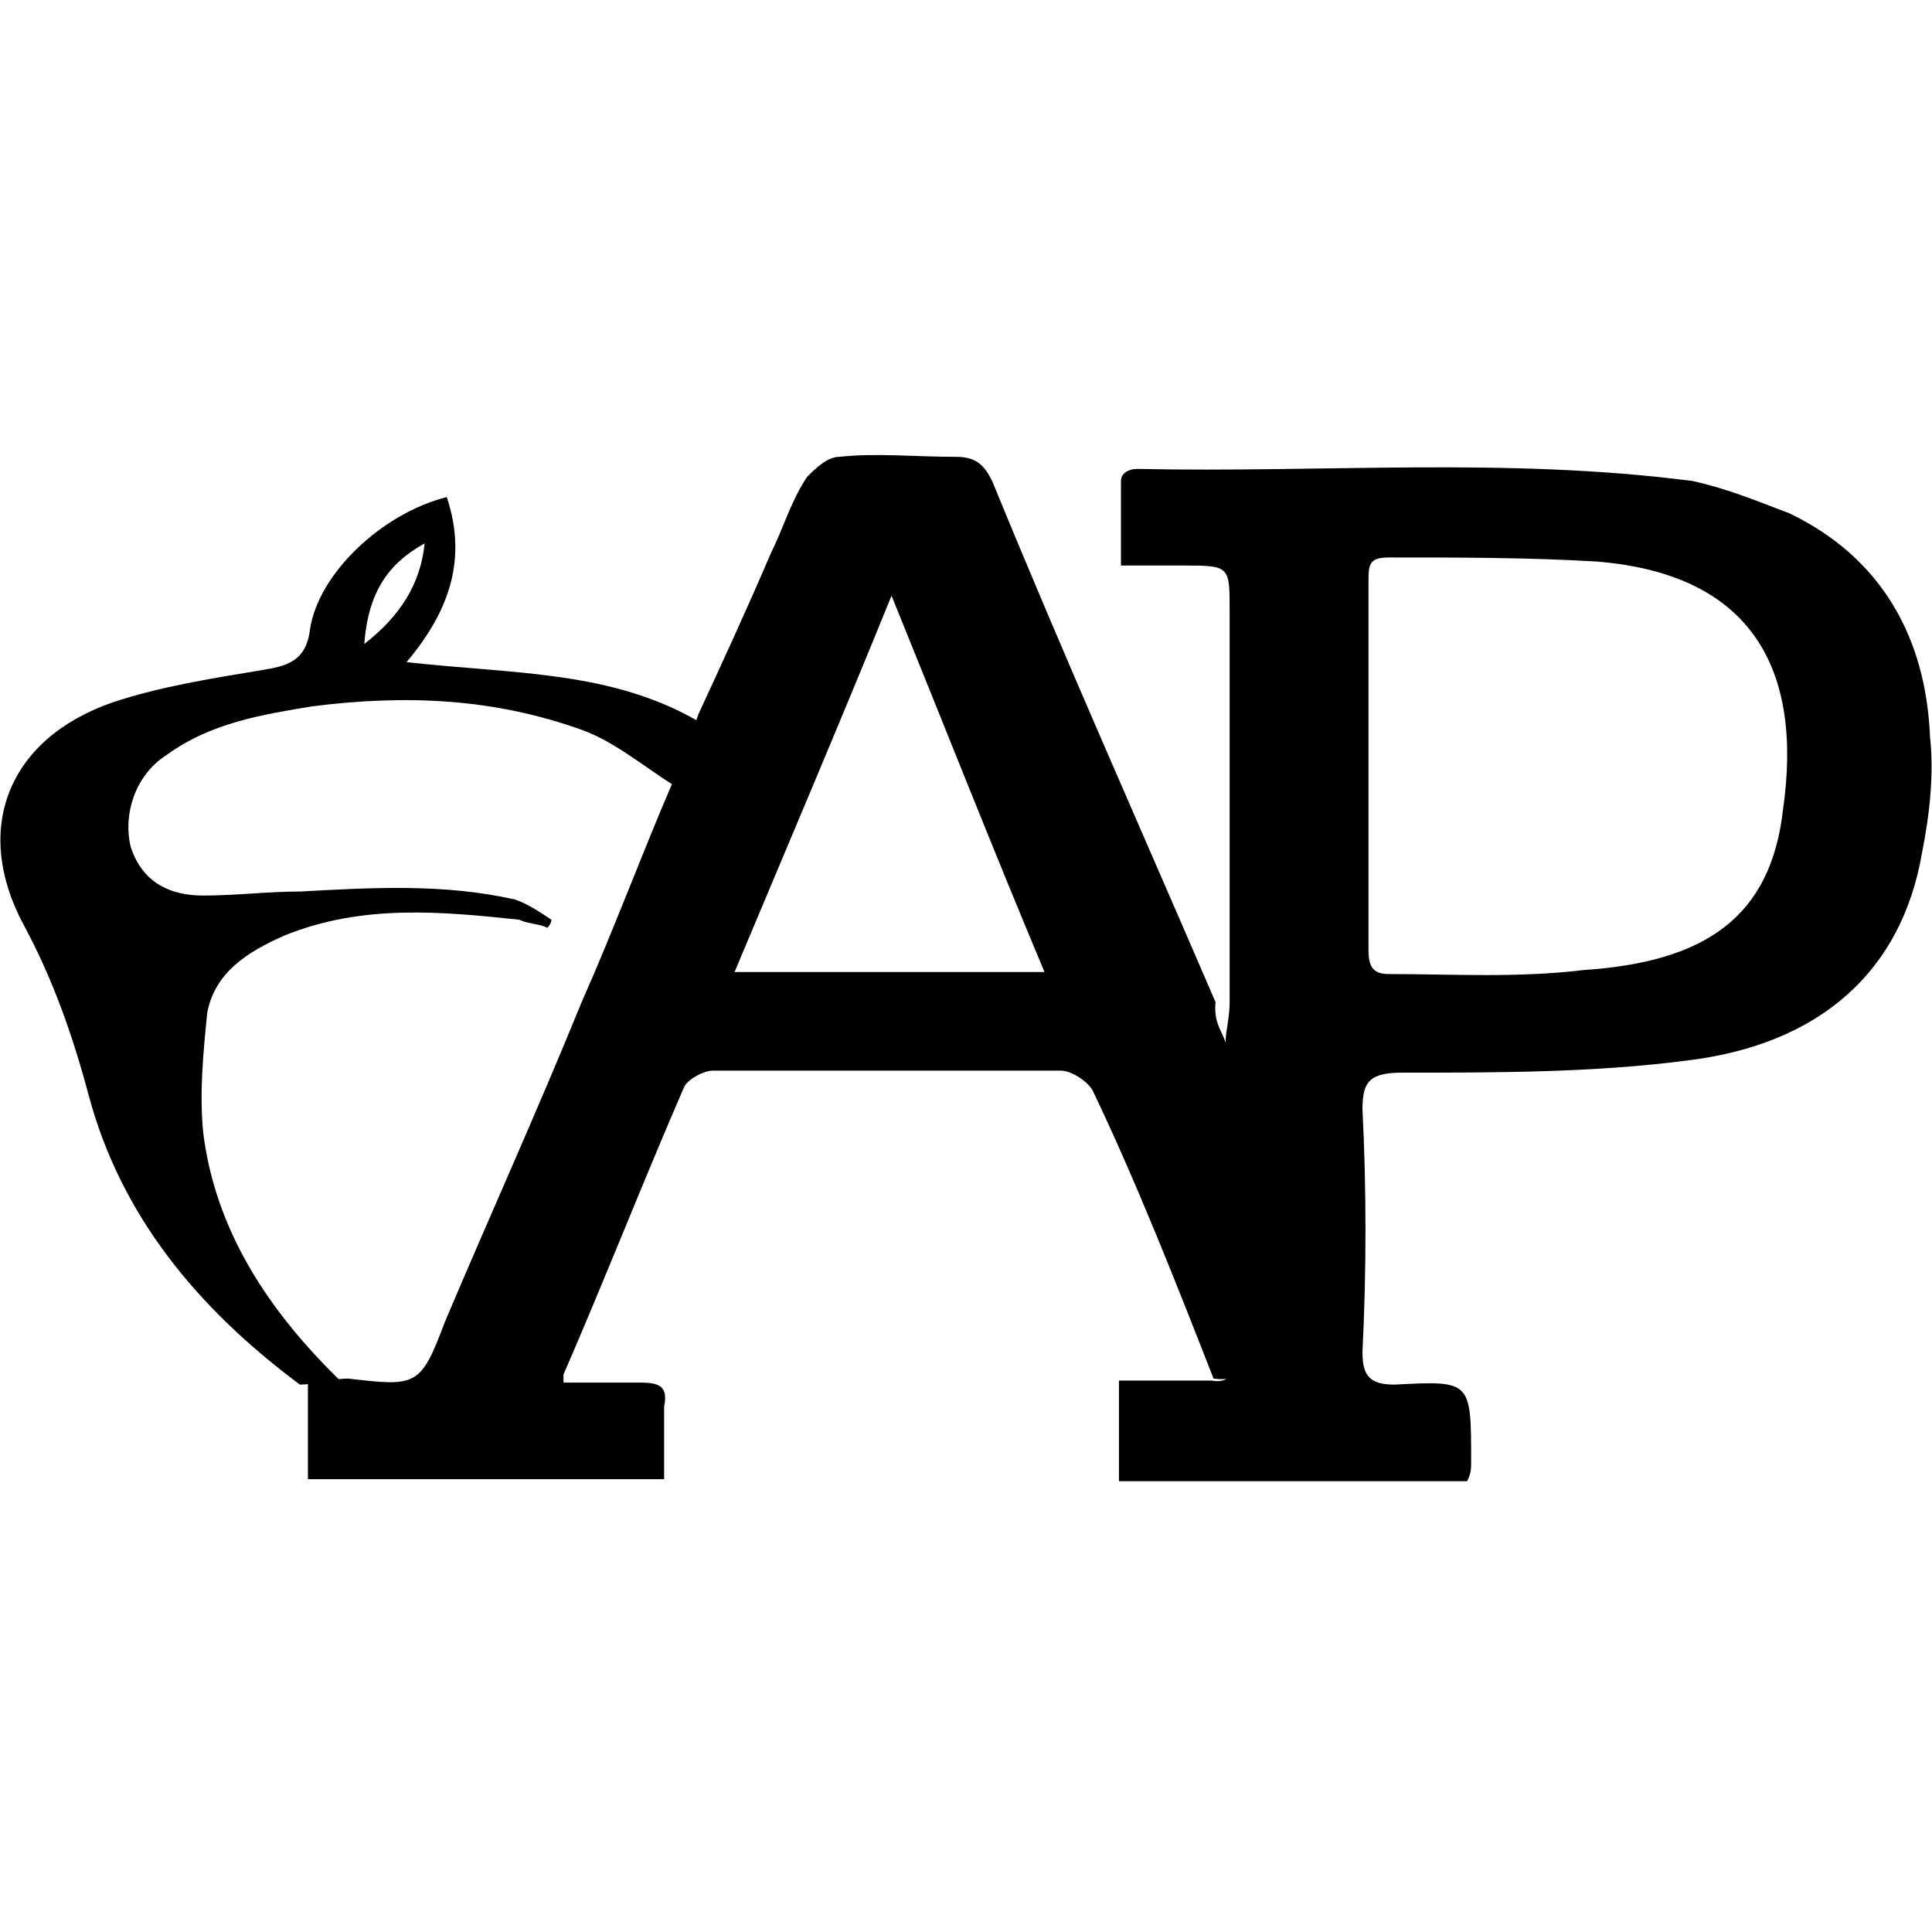 <?xml version="1.0" encoding="utf-8"?>
<!-- Generator: Adobe Illustrator 24.3.0, SVG Export Plug-In . SVG Version: 6.00 Build 0)  -->
<svg version="1.1" id="Layer_1" xmlns="http://www.w3.org/2000/svg" xmlns:xlink="http://www.w3.org/1999/xlink" x="0px" y="0px"
	 viewBox="0 0 96 96" style="enable-background:new 0 0 96 96;" xml:space="preserve">
<g>
	<path d="M60.9,51.8c0-0.6,0.2-1.2,0.2-2c0-6.6,0-13.1,0-19.5c0-2.2,0-2.2-2.4-2.2c-1,0-1.8,0-3,0c0-1.6,0-3,0-4.2
		c0-0.4,0.4-0.6,0.8-0.6c9.3,0.2,18.3-0.6,27.6,0.6c1.8,0.4,3.2,1,4.8,1.6c4.6,2.2,6.8,6.2,7,11.1c0.2,1.8,0,3.8-0.4,5.8
		c-1,5.8-5,9.5-11.7,10.3c-4.6,0.6-9.5,0.6-14.1,0.6c-1.6,0-2,0.4-2,1.8c0.2,4,0.2,8,0,12.1c0,1.2,0.4,1.6,1.6,1.6
		c3.8-0.2,3.8-0.2,3.8,3.8c0,0.4,0,0.6-0.2,1c-5.8,0-11.7,0-17.3,0c0-1.6,0-3.2,0-5c1.6,0,3,0,4.6,0c1.2,0.2,1-0.8,1-1.2
		c0-4.6,0-9.1,0-13.7C61.1,53,60.9,52.4,60.9,51.8z M68,38.1L68,38.1c0,3,0,6,0,9.1c0,0.8,0.2,1.2,1,1.2c3.2,0,6.4,0.2,9.7-0.2
		c6-0.4,9.3-2.6,9.9-8c1-7-1.6-11.7-9.3-12.3c-3.4-0.2-6.8-0.2-10.3-0.2c-1,0-1,0.4-1,1.2C68,32.1,68,35.1,68,38.1z"/>
	<path d="M60.9,51.8c0.2,0.6,0.4,1.2,0.4,1.8c0,4.6,0,9.1,0,13.7c0,0.6,0.4,1.4-1,1.2c-1.8-4.6-3.8-9.7-6-14.3c-0.2-0.4-1-1-1.6-1
		c-5.8,0-11.7,0-17.3,0c-0.4,0-1.2,0.4-1.4,0.8c-2,4.6-4,9.7-6,14.3c0,0,0,0.2,0,0.4c1.2,0,2.4,0,3.8,0c1,0,1.4,0.2,1.2,1.2
		c0,1,0,2.4,0,3.6c-6,0-11.7,0-17.7,0c0-1.6,0-3.2,0-4.8c0.6,0,1.4-0.2,2-0.2c3.4,0.4,3.6,0.4,4.8-2.8c2.2-5.2,4.6-10.5,6.8-15.9
		c1.6-3.6,3-7.4,4.6-11.1c0.4-1,0.8-2,1.2-3.2c1.2-2.6,2.4-5.2,3.6-8c0.6-1.2,1-2.6,1.8-3.8c0.4-0.4,1-1,1.6-1c1.8-0.2,3.8,0,5.8,0
		c1,0,1.4,0.4,1.8,1.2c3.6,8.8,7.4,17.3,11.1,25.9C60.3,50.8,60.7,51.2,60.9,51.8z M51.9,48.3c-2.6-6.2-5-12.3-7.6-18.7
		c-2.6,6.4-5.2,12.5-7.8,18.7C41.6,48.3,46.6,48.3,51.9,48.3z"/>
	<path d="M34.8,35.9c-0.4,1-0.8,2-1.2,3.2c-1.6-1-3-2.2-4.6-2.8c-4.4-1.6-8.8-1.8-13.5-1.2c-2.4,0.4-5,0.8-7.2,2.4
		c-1.6,1-2.2,3-1.8,4.6c0.6,1.8,2,2.4,3.6,2.4s3.2-0.2,4.8-0.2c3.6-0.2,7.2-0.4,10.7,0.4c0.6,0.2,1.2,0.6,1.8,1
		c0,0.2-0.2,0.4-0.2,0.4c-0.4-0.2-1-0.2-1.4-0.4c-3.8-0.4-7.8-0.8-11.7,0.8c-1.8,0.8-3.4,1.8-3.8,3.8c-0.2,2-0.4,4-0.2,6
		c0.6,4.8,3.2,8.8,6.8,12.3c-0.6,0-1.4,0.2-2,0.2C9.8,65,6,60.4,4.4,54.4c-0.8-3-1.8-5.8-3.2-8.4c-2.6-4.8-0.8-9.3,4.4-11.1
		c2.4-0.8,5-1.2,7.4-1.6c1.2-0.2,2.2-0.4,2.4-2c0.4-2.8,3.6-5.8,6.8-6.6c1,3,0.2,5.6-2,8.2C25.5,33.5,30.4,33.3,34.8,35.9z M21.1,27
		c-1.8,1-2.8,2.4-3,5C19.9,30.6,20.9,29,21.1,27z"/>
</g>
</svg>
